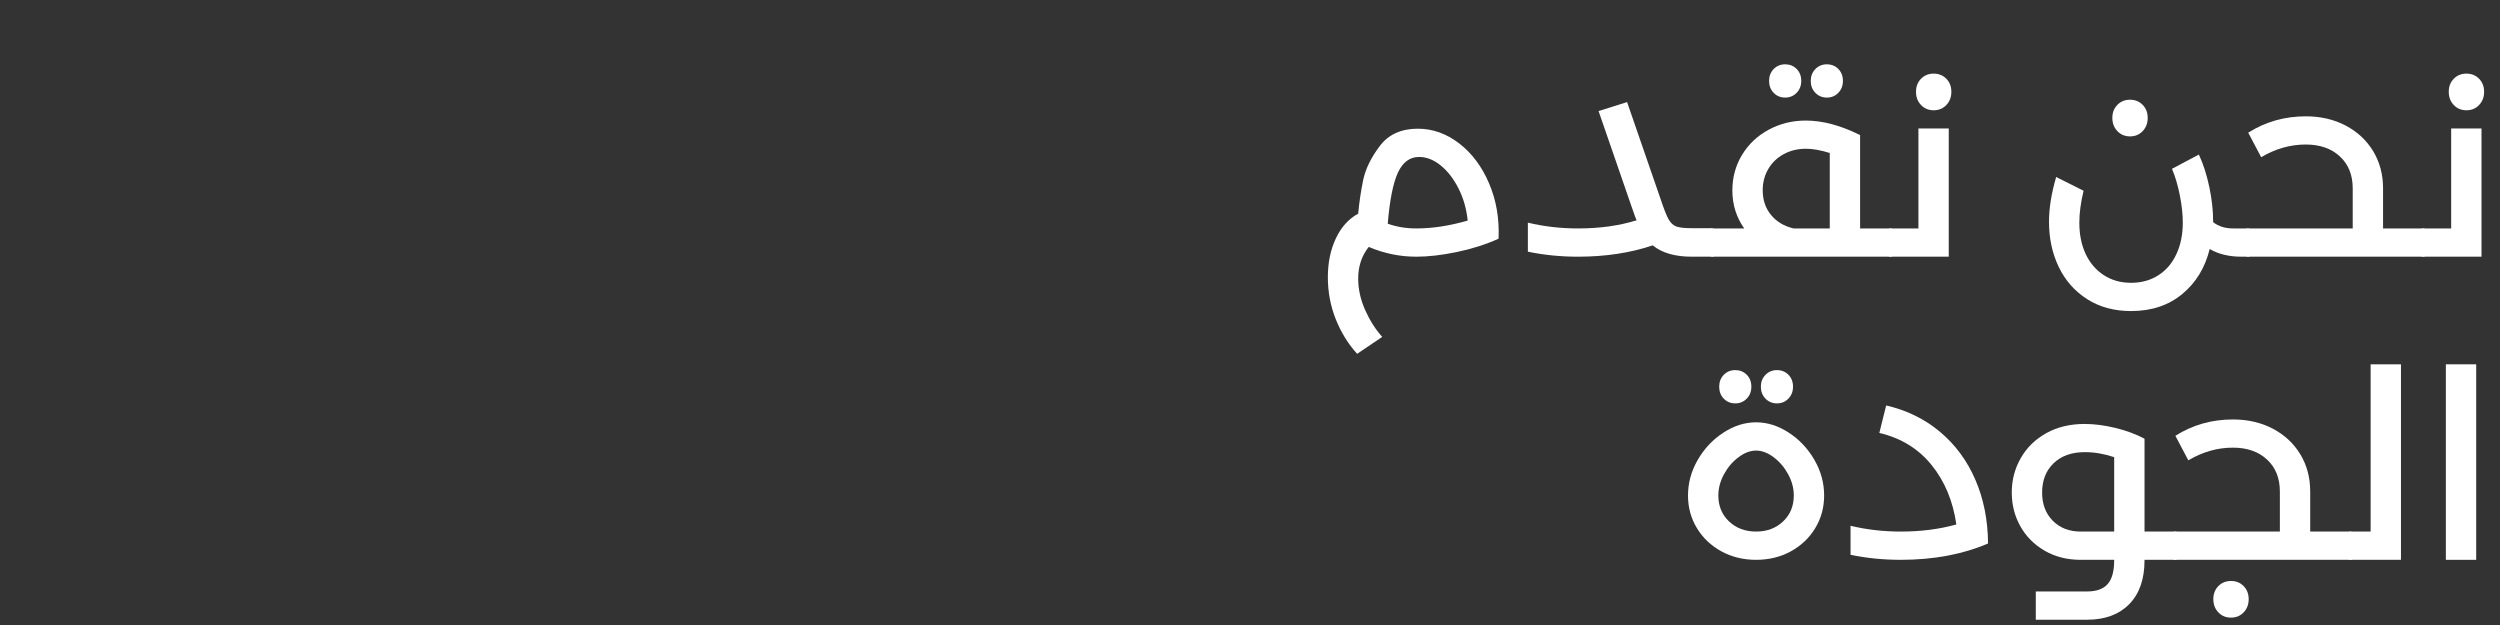 <svg xmlns="http://www.w3.org/2000/svg" xmlns:xlink="http://www.w3.org/1999/xlink" width="800" zoomAndPan="magnify" viewBox="0 0 600 150" height="200" preserveAspectRatio="xMidYMid meet" version="1.0"><rect x="0" y="0" width="600" height="150" fill="#333333" stroke="none"/><defs><g/></defs><g fill="#ffffff" fill-opacity="1"><g transform="translate(316.153, 61.607)"><g><path d="M 9.562 23.312 C 7.406 20.945 5.691 18.172 4.422 14.984 C 3.16 11.797 2.531 8.445 2.531 4.938 C 2.531 1.438 3.172 -1.672 4.453 -4.391 C 5.742 -7.117 7.531 -9.098 9.812 -10.328 C 10.07 -13.109 10.473 -15.805 11.016 -18.422 C 11.566 -21.047 12.883 -23.75 14.969 -26.531 C 17.062 -29.32 20.113 -30.719 24.125 -30.719 C 27.676 -30.719 30.977 -29.547 34.031 -27.203 C 37.094 -24.859 39.488 -21.66 41.219 -17.609 C 42.957 -13.555 43.719 -9.125 43.5 -4.312 C 40.375 -2.914 37.016 -1.848 33.422 -1.109 C 29.836 -0.367 26.613 0 23.75 0 C 19.82 0 16.02 -0.781 12.344 -2.344 C 10.656 -0.227 9.812 2.301 9.812 5.25 C 9.812 7.75 10.359 10.242 11.453 12.734 C 12.555 15.223 13.93 17.395 15.578 19.25 Z M 23.75 -6.781 C 27.633 -6.781 31.75 -7.41 36.094 -8.672 C 35.801 -11.504 35.062 -14.082 33.875 -16.406 C 32.695 -18.727 31.273 -20.562 29.609 -21.906 C 27.941 -23.258 26.219 -23.938 24.438 -23.938 C 22.207 -23.938 20.508 -22.68 19.344 -20.172 C 18.188 -17.66 17.375 -13.578 16.906 -7.922 C 19.02 -7.16 21.301 -6.781 23.75 -6.781 Z M 23.75 -6.781 "/></g></g></g><g fill="#ffffff" fill-opacity="1"><g transform="translate(364.156, 61.607)"><g><path d="M 46.797 -6.781 C 47.641 -6.781 48.062 -5.66 48.062 -3.422 C 48.062 -1.141 47.641 0 46.797 0 L 41.859 0 C 37.848 0 34.723 -0.906 32.484 -2.719 C 27.117 -0.906 21.145 0 14.562 0 C 10.426 0 6.414 -0.398 2.531 -1.203 L 2.531 -8.172 C 6.375 -7.242 10.406 -6.781 14.625 -6.781 C 19.738 -6.781 24.406 -7.43 28.625 -8.734 C 28.457 -9.078 28.078 -10.113 27.484 -11.844 L 19.5 -34.953 L 26.344 -37.109 L 34.328 -14 C 35.129 -11.594 35.781 -9.93 36.281 -9.016 C 36.789 -8.109 37.414 -7.52 38.156 -7.25 C 38.895 -6.977 40.129 -6.844 41.859 -6.844 L 46.797 -6.844 Z M 46.797 -6.781 "/></g></g></g><g fill="#ffffff" fill-opacity="1"><g transform="translate(410.955, 61.607)"><g><path d="M 42.75 -6.781 C 43.594 -6.781 44.016 -5.66 44.016 -3.422 C 44.016 -1.141 43.594 0 42.75 0 L 0 0 C -0.844 0 -1.266 -1.141 -1.266 -3.422 C -1.266 -5.66 -0.844 -6.781 0 -6.781 L 7.656 -6.781 C 5.758 -9.477 4.812 -12.516 4.812 -15.891 C 4.812 -19.055 5.594 -21.914 7.156 -24.469 C 8.719 -27.031 10.848 -29.035 13.547 -30.484 C 16.254 -31.941 19.211 -32.672 22.422 -32.672 C 26.473 -32.672 30.82 -31.508 35.469 -29.188 L 35.469 -6.781 Z M 12.094 -15.953 C 12.094 -13.629 12.754 -11.656 14.078 -10.031 C 15.41 -8.406 17.219 -7.32 19.5 -6.781 L 28.188 -6.781 L 28.188 -24.891 C 26.031 -25.566 24.129 -25.906 22.484 -25.906 C 20.492 -25.906 18.707 -25.473 17.125 -24.609 C 15.539 -23.742 14.305 -22.551 13.422 -21.031 C 12.535 -19.508 12.094 -17.816 12.094 -15.953 Z M 17.484 -38.188 C 16.379 -38.188 15.457 -38.566 14.719 -39.328 C 13.988 -40.086 13.625 -41.039 13.625 -42.188 C 13.625 -43.32 13.988 -44.27 14.719 -45.031 C 15.457 -45.789 16.379 -46.172 17.484 -46.172 C 18.578 -46.172 19.492 -45.801 20.234 -45.062 C 20.973 -44.32 21.344 -43.363 21.344 -42.188 C 21.344 -41.039 20.973 -40.086 20.234 -39.328 C 19.492 -38.566 18.578 -38.188 17.484 -38.188 Z M 27.484 -38.188 C 26.391 -38.188 25.473 -38.566 24.734 -39.328 C 23.992 -40.086 23.625 -41.039 23.625 -42.188 C 23.625 -43.32 23.992 -44.27 24.734 -45.031 C 25.473 -45.789 26.391 -46.172 27.484 -46.172 C 28.586 -46.172 29.504 -45.801 30.234 -45.062 C 30.973 -44.32 31.344 -43.363 31.344 -42.188 C 31.344 -41.039 30.973 -40.086 30.234 -39.328 C 29.504 -38.566 28.586 -38.188 27.484 -38.188 Z M 27.484 -38.188 "/></g></g></g><g fill="#ffffff" fill-opacity="1"><g transform="translate(453.702, 61.607)"><g><path d="M 6.719 -30.781 L 14 -30.781 L 14 0 L 0 0 C -0.844 0 -1.266 -1.141 -1.266 -3.422 C -1.266 -5.66 -0.844 -6.781 0 -6.781 L 6.719 -6.781 Z M 10.391 -35.141 C 9.16 -35.141 8.145 -35.562 7.344 -36.406 C 6.539 -37.25 6.141 -38.305 6.141 -39.578 C 6.141 -40.836 6.539 -41.879 7.344 -42.703 C 8.145 -43.523 9.16 -43.938 10.391 -43.938 C 11.609 -43.938 12.617 -43.523 13.422 -42.703 C 14.223 -41.879 14.625 -40.836 14.625 -39.578 C 14.625 -38.305 14.223 -37.25 13.422 -36.406 C 12.617 -35.562 11.609 -35.141 10.391 -35.141 Z M 10.391 -35.141 "/></g></g></g><g fill="#ffffff" fill-opacity="1"><g transform="translate(472.13, 61.607)"><g/></g></g><g fill="#ffffff" fill-opacity="1"><g transform="translate(489.229, 61.607)"><g><path d="M 50.281 -6.781 C 51.125 -6.781 51.547 -5.66 51.547 -3.422 C 51.547 -1.141 51.125 0 50.281 0 L 48.703 0 C 45.742 0 43.207 -0.613 41.094 -1.844 C 40 2.633 37.805 6.234 34.516 8.953 C 31.223 11.68 27.129 13.047 22.234 13.047 C 18.18 13.047 14.664 12.094 11.688 10.188 C 8.707 8.289 6.438 5.719 4.875 2.469 C 3.312 -0.781 2.531 -4.391 2.531 -8.359 C 2.531 -11.609 3.102 -15.195 4.25 -19.125 L 10.828 -15.828 C 10.148 -13.004 9.812 -10.453 9.812 -8.172 C 9.812 -5.336 10.316 -2.832 11.328 -0.656 C 12.348 1.508 13.797 3.203 15.672 4.422 C 17.547 5.648 19.734 6.266 22.234 6.266 C 24.723 6.266 26.906 5.66 28.781 4.453 C 30.656 3.254 32.098 1.562 33.109 -0.625 C 34.129 -2.82 34.641 -5.336 34.641 -8.172 C 34.641 -10.148 34.406 -12.32 33.938 -14.688 C 33.477 -17.051 32.848 -19.188 32.047 -21.094 L 38.5 -24.516 C 39.562 -22.234 40.395 -19.645 41 -16.75 C 41.613 -13.852 41.922 -11.098 41.922 -8.484 L 41.922 -8.297 C 43.191 -7.285 44.797 -6.781 46.734 -6.781 Z M 21.984 -28.875 C 20.754 -28.875 19.738 -29.297 18.938 -30.141 C 18.133 -30.984 17.734 -32.039 17.734 -33.312 C 17.734 -34.57 18.133 -35.613 18.938 -36.438 C 19.738 -37.258 20.754 -37.672 21.984 -37.672 C 23.203 -37.672 24.211 -37.258 25.016 -36.438 C 25.816 -35.613 26.219 -34.57 26.219 -33.312 C 26.219 -32.039 25.816 -30.984 25.016 -30.141 C 24.211 -29.297 23.203 -28.875 21.984 -28.875 Z M 21.984 -28.875 "/></g></g></g><g fill="#ffffff" fill-opacity="1"><g transform="translate(539.511, 61.607)"><g><path d="M 42.047 -6.781 C 42.891 -6.781 43.312 -5.66 43.312 -3.422 C 43.312 -1.141 42.891 0 42.047 0 L 0 0 C -0.844 0 -1.266 -1.141 -1.266 -3.422 C -1.266 -5.66 -0.844 -6.781 0 -6.781 L 25.141 -6.781 L 25.141 -16.406 C 25.141 -19.613 24.113 -22.164 22.062 -24.062 C 20.02 -25.969 17.289 -26.922 13.875 -26.922 C 10.156 -26.922 6.586 -25.906 3.172 -23.875 L 0.062 -29.766 C 4.195 -32.379 8.801 -33.688 13.875 -33.688 C 17.457 -33.688 20.648 -32.945 23.453 -31.469 C 26.266 -29.988 28.461 -27.941 30.047 -25.328 C 31.629 -22.711 32.422 -19.738 32.422 -16.406 L 32.422 -6.781 Z M 42.047 -6.781 "/></g></g></g><g fill="#ffffff" fill-opacity="1"><g transform="translate(581.561, 61.607)"><g><path d="M 6.719 -30.781 L 14 -30.781 L 14 0 L 0 0 C -0.844 0 -1.266 -1.141 -1.266 -3.422 C -1.266 -5.66 -0.844 -6.781 0 -6.781 L 6.719 -6.781 Z M 10.391 -35.141 C 9.16 -35.141 8.145 -35.562 7.344 -36.406 C 6.539 -37.25 6.141 -38.305 6.141 -39.578 C 6.141 -40.836 6.539 -41.879 7.344 -42.703 C 8.145 -43.523 9.16 -43.938 10.391 -43.938 C 11.609 -43.938 12.617 -43.523 13.422 -42.703 C 14.223 -41.879 14.625 -40.836 14.625 -39.578 C 14.625 -38.305 14.223 -37.25 13.422 -36.406 C 12.617 -35.562 11.609 -35.141 10.391 -35.141 Z M 10.391 -35.141 "/></g></g></g><g fill="#ffffff" fill-opacity="1"><g transform="translate(402.59, 134.357)"><g><path d="M 18.875 0 C 15.789 0 13.004 -0.68 10.516 -2.047 C 8.023 -3.422 6.07 -5.281 4.656 -7.625 C 3.238 -9.969 2.531 -12.578 2.531 -15.453 C 2.531 -18.453 3.312 -21.301 4.875 -24 C 6.438 -26.695 8.484 -28.867 11.016 -30.516 C 13.547 -32.172 16.164 -33 18.875 -33 C 21.57 -33 24.188 -32.172 26.719 -30.516 C 29.258 -28.867 31.305 -26.695 32.859 -24 C 34.422 -21.301 35.203 -18.453 35.203 -15.453 C 35.203 -12.578 34.492 -9.969 33.078 -7.625 C 31.672 -5.281 29.723 -3.422 27.234 -2.047 C 24.742 -0.68 21.957 0 18.875 0 Z M 18.875 -6.781 C 21.488 -6.781 23.648 -7.594 25.359 -9.219 C 27.066 -10.844 27.922 -12.922 27.922 -15.453 C 27.922 -17.18 27.469 -18.879 26.562 -20.547 C 25.656 -22.211 24.492 -23.57 23.078 -24.625 C 21.672 -25.688 20.27 -26.219 18.875 -26.219 C 17.477 -26.219 16.07 -25.688 14.656 -24.625 C 13.238 -23.57 12.078 -22.211 11.172 -20.547 C 10.266 -18.879 9.812 -17.18 9.812 -15.453 C 9.812 -12.922 10.664 -10.844 12.375 -9.219 C 14.094 -7.594 16.258 -6.781 18.875 -6.781 Z M 13.875 -37.547 C 12.77 -37.547 11.848 -37.926 11.109 -38.688 C 10.379 -39.445 10.016 -40.398 10.016 -41.547 C 10.016 -42.68 10.379 -43.629 11.109 -44.391 C 11.848 -45.148 12.77 -45.531 13.875 -45.531 C 14.969 -45.531 15.883 -45.16 16.625 -44.422 C 17.363 -43.68 17.734 -42.723 17.734 -41.547 C 17.734 -40.398 17.363 -39.445 16.625 -38.688 C 15.883 -37.926 14.969 -37.547 13.875 -37.547 Z M 23.875 -37.547 C 22.781 -37.547 21.863 -37.926 21.125 -38.688 C 20.383 -39.445 20.016 -40.398 20.016 -41.547 C 20.016 -42.68 20.383 -43.629 21.125 -44.391 C 21.863 -45.148 22.781 -45.531 23.875 -45.531 C 24.977 -45.531 25.895 -45.16 26.625 -44.422 C 27.363 -43.68 27.734 -42.723 27.734 -41.547 C 27.734 -40.398 27.363 -39.445 26.625 -38.688 C 25.895 -37.926 24.977 -37.547 23.875 -37.547 Z M 23.875 -37.547 "/></g></g></g><g fill="#ffffff" fill-opacity="1"><g transform="translate(441.601, 134.357)"><g><path d="M 11.078 -37.047 C 16.016 -35.91 20.32 -33.801 24 -30.719 C 27.676 -27.633 30.504 -23.801 32.484 -19.219 C 34.473 -14.633 35.488 -9.535 35.531 -3.922 C 29.445 -1.305 22.457 0 14.562 0 C 10.426 0 6.414 -0.398 2.531 -1.203 L 2.531 -8.172 C 6.375 -7.242 10.406 -6.781 14.625 -6.781 C 19.395 -6.781 23.828 -7.348 27.922 -8.484 C 27.117 -14.098 25.133 -18.859 21.969 -22.766 C 18.801 -26.672 14.625 -29.234 9.438 -30.453 Z M 11.078 -37.047 "/></g></g></g><g fill="#ffffff" fill-opacity="1"><g transform="translate(480.294, 134.357)"><g><path d="M 41.734 -6.781 C 42.578 -6.781 43 -5.66 43 -3.422 C 43 -1.141 42.578 0 41.734 0 L 34.391 0 L 34.391 0.125 C 34.391 4.645 33.164 8.148 30.719 10.641 C 28.27 13.129 24.91 14.375 20.641 14.375 L 8.297 14.375 L 8.297 7.594 L 20.578 7.594 C 22.859 7.594 24.516 7 25.547 5.812 C 26.586 4.633 27.109 2.738 27.109 0.125 L 27.109 0 L 19.062 0 C 15.812 0 12.93 -0.727 10.422 -2.188 C 7.91 -3.645 5.969 -5.598 4.594 -8.047 C 3.219 -10.492 2.531 -13.195 2.531 -16.156 C 2.531 -19.145 3.25 -21.895 4.688 -24.406 C 6.125 -26.926 8.16 -28.922 10.797 -30.391 C 13.43 -31.867 16.504 -32.609 20.016 -32.609 C 22.336 -32.609 24.797 -32.289 27.391 -31.656 C 29.984 -31.031 32.316 -30.164 34.391 -29.062 L 34.391 -6.781 Z M 27.109 -6.781 L 27.109 -24.641 C 24.703 -25.441 22.359 -25.844 20.078 -25.844 C 16.91 -25.844 14.406 -24.953 12.562 -23.172 C 10.727 -21.398 9.812 -19.062 9.812 -16.156 C 9.812 -13.363 10.664 -11.102 12.375 -9.375 C 14.094 -7.645 16.32 -6.781 19.062 -6.781 Z M 27.109 -6.781 "/></g></g></g><g fill="#ffffff" fill-opacity="1"><g transform="translate(522.027, 134.357)"><g><path d="M 42.047 -6.781 C 42.891 -6.781 43.312 -5.66 43.312 -3.422 C 43.312 -1.141 42.891 0 42.047 0 L 0 0 C -0.844 0 -1.266 -1.141 -1.266 -3.422 C -1.266 -5.66 -0.844 -6.781 0 -6.781 L 25.141 -6.781 L 25.141 -16.406 C 25.141 -19.613 24.113 -22.164 22.062 -24.062 C 20.02 -25.969 17.289 -26.922 13.875 -26.922 C 10.156 -26.922 6.586 -25.906 3.172 -23.875 L 0.062 -29.766 C 4.195 -32.379 8.801 -33.688 13.875 -33.688 C 17.457 -33.688 20.648 -32.945 23.453 -31.469 C 26.266 -29.988 28.461 -27.941 30.047 -25.328 C 31.629 -22.711 32.422 -19.738 32.422 -16.406 L 32.422 -6.781 Z M 13.422 13.875 C 12.191 13.875 11.176 13.453 10.375 12.609 C 9.57 11.766 9.172 10.707 9.172 9.438 C 9.172 8.176 9.57 7.133 10.375 6.312 C 11.176 5.488 12.191 5.078 13.422 5.078 C 14.641 5.078 15.648 5.488 16.453 6.312 C 17.254 7.133 17.656 8.176 17.656 9.438 C 17.656 10.707 17.254 11.766 16.453 12.609 C 15.648 13.453 14.641 13.875 13.422 13.875 Z M 13.422 13.875 "/></g></g></g><g fill="#ffffff" fill-opacity="1"><g transform="translate(564.077, 134.357)"><g><path d="M 4.875 -46.922 L 12.156 -46.922 L 12.156 0 L 0 0 C -0.844 0 -1.266 -1.141 -1.266 -3.422 C -1.266 -5.66 -0.844 -6.781 0 -6.781 L 4.875 -6.781 Z M 4.875 -46.922 "/></g></g></g><g fill="#ffffff" fill-opacity="1"><g transform="translate(581.303, 134.357)"><g><path d="M 12.984 0 L 5.703 0 L 5.703 -46.922 L 12.984 -46.922 Z M 12.984 0 "/></g></g></g></svg>